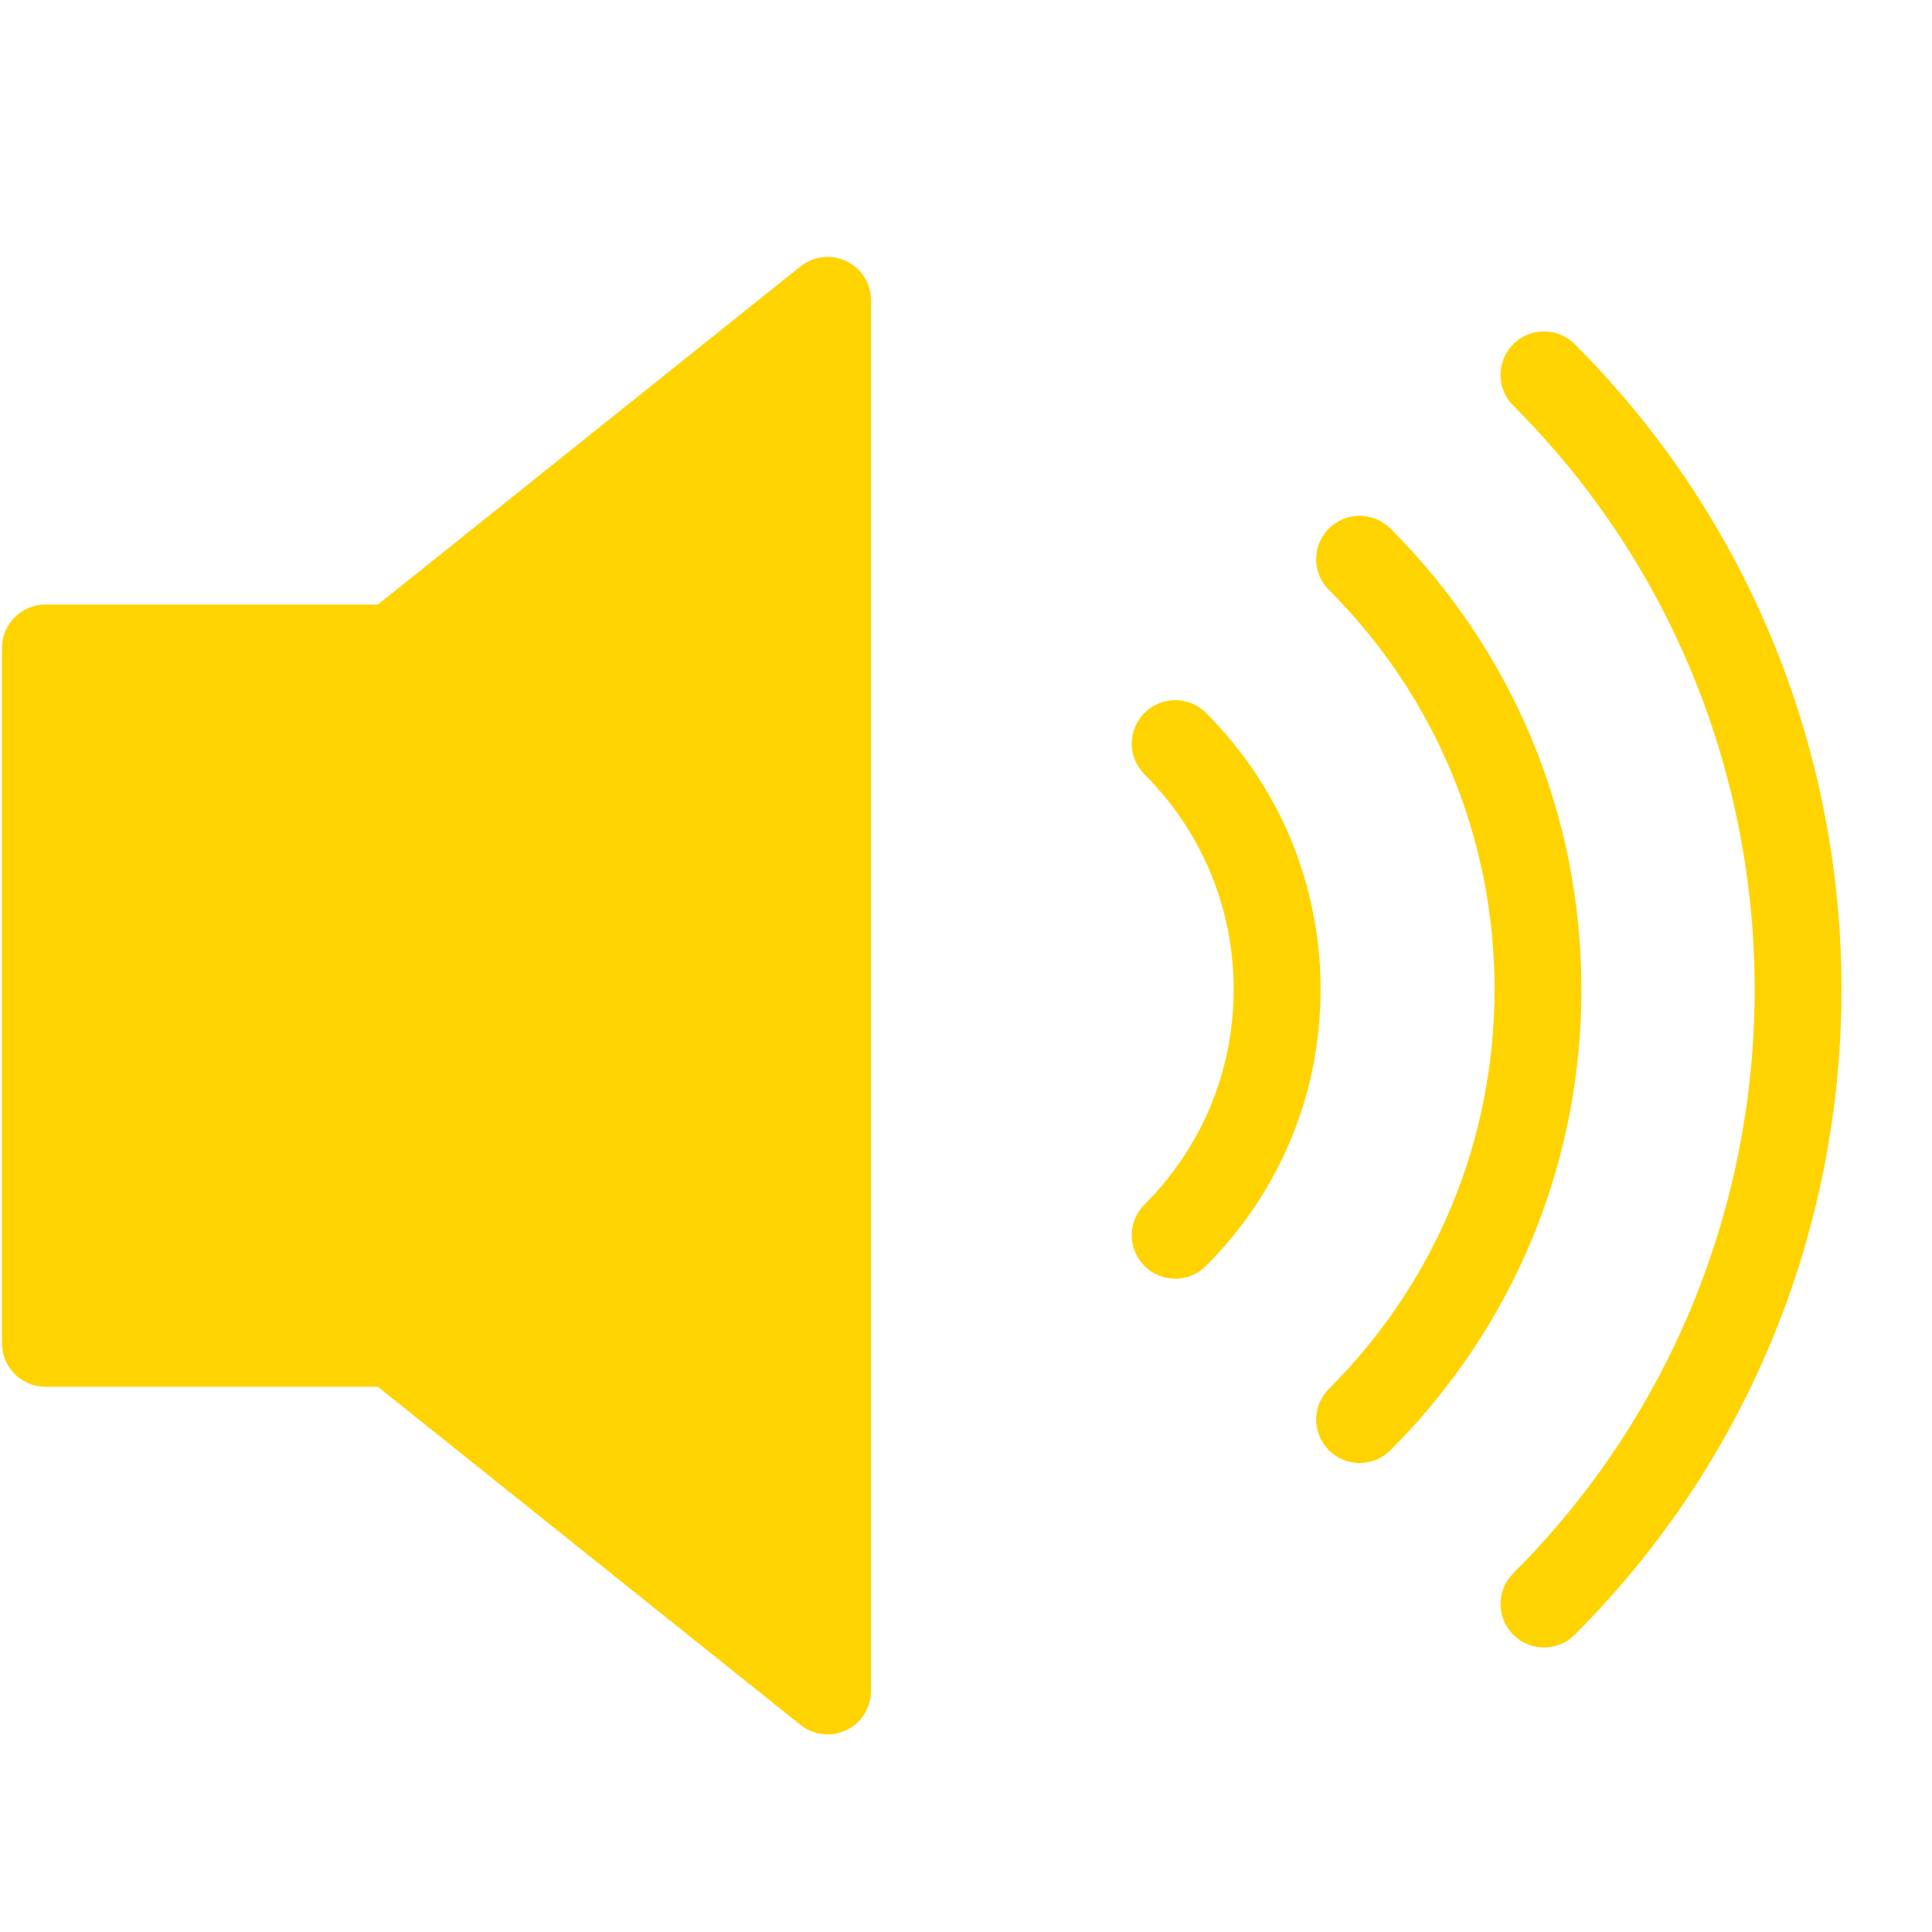 <svg xmlns="http://www.w3.org/2000/svg" xmlns:xlink="http://www.w3.org/1999/xlink" width="700" zoomAndPan="magnify" viewBox="0 0 525 525" height="700" preserveAspectRatio="xMidYMid meet" version="1.0"><defs><clipPath id="9ff4cad659"><path d="M 0.5 69 L 237 69 L 237 471.508 L 0.5 471.508 Z M 0.5 69 " clip-rule="nonzero"/></clipPath></defs><g clip-path="url(#9ff4cad659)"><path fill="#ffd300" d="M 229.996 70.98 C 225.922 69.023 221.059 69.578 217.504 72.41 L 102.668 164.281 L 12.344 164.281 C 5.824 164.281 0.535 169.57 0.535 176.09 L 0.535 365.027 C 0.535 371.555 5.824 376.832 12.344 376.832 L 102.668 376.832 L 217.516 468.715 C 219.641 470.43 222.262 471.301 224.883 471.301 C 226.621 471.301 228.367 470.926 229.996 470.133 C 234.094 468.16 236.691 464.027 236.691 459.492 L 236.691 81.621 C 236.691 77.086 234.094 72.941 229.996 70.98 Z M 229.996 70.98 " fill-opacity="1" fill-rule="nonzero"/></g><path fill="#ffd300" d="M 327.699 193.719 C 323.082 189.102 315.621 189.102 311.004 193.719 C 306.387 198.336 306.387 205.812 311.004 210.418 C 326.625 226.039 335.234 246.797 335.234 268.867 C 335.234 290.938 326.625 311.688 311.004 327.32 C 306.387 331.938 306.387 339.402 311.004 344.02 C 313.305 346.32 316.328 347.477 319.352 347.477 C 322.375 347.477 325.398 346.32 327.699 344.02 C 347.785 323.934 358.852 297.246 358.852 268.867 C 358.852 240.492 347.797 213.805 327.699 193.719 Z M 327.699 193.719 " fill-opacity="1" fill-rule="nonzero"/><path fill="#ffd300" d="M 427.906 93.523 C 423.289 88.906 415.828 88.906 411.211 93.523 C 406.594 98.141 406.594 105.605 411.211 110.223 C 498.676 197.699 498.676 340.039 411.211 427.527 C 406.594 432.145 406.594 439.609 411.211 444.227 C 413.512 446.527 416.535 447.684 419.559 447.684 C 422.582 447.684 425.605 446.527 427.906 444.227 C 524.57 347.535 524.57 190.199 427.906 93.523 Z M 427.906 93.523 " fill-opacity="1" fill-rule="nonzero"/><path fill="#ffd300" d="M 377.816 143.617 C 373.199 139 365.734 139 361.117 143.617 C 356.5 148.234 356.5 155.695 361.117 160.312 C 390.133 189.34 406.121 227.883 406.121 268.855 C 406.121 309.832 390.133 348.387 361.117 377.402 C 356.5 382.02 356.5 389.48 361.117 394.098 C 363.422 396.402 366.445 397.559 369.469 397.559 C 372.488 397.559 375.512 396.402 377.816 394.098 C 411.293 360.621 429.727 316.137 429.727 268.855 C 429.727 221.574 411.293 177.094 377.816 143.617 Z M 377.816 143.617 " fill-opacity="1" fill-rule="nonzero"/></svg>